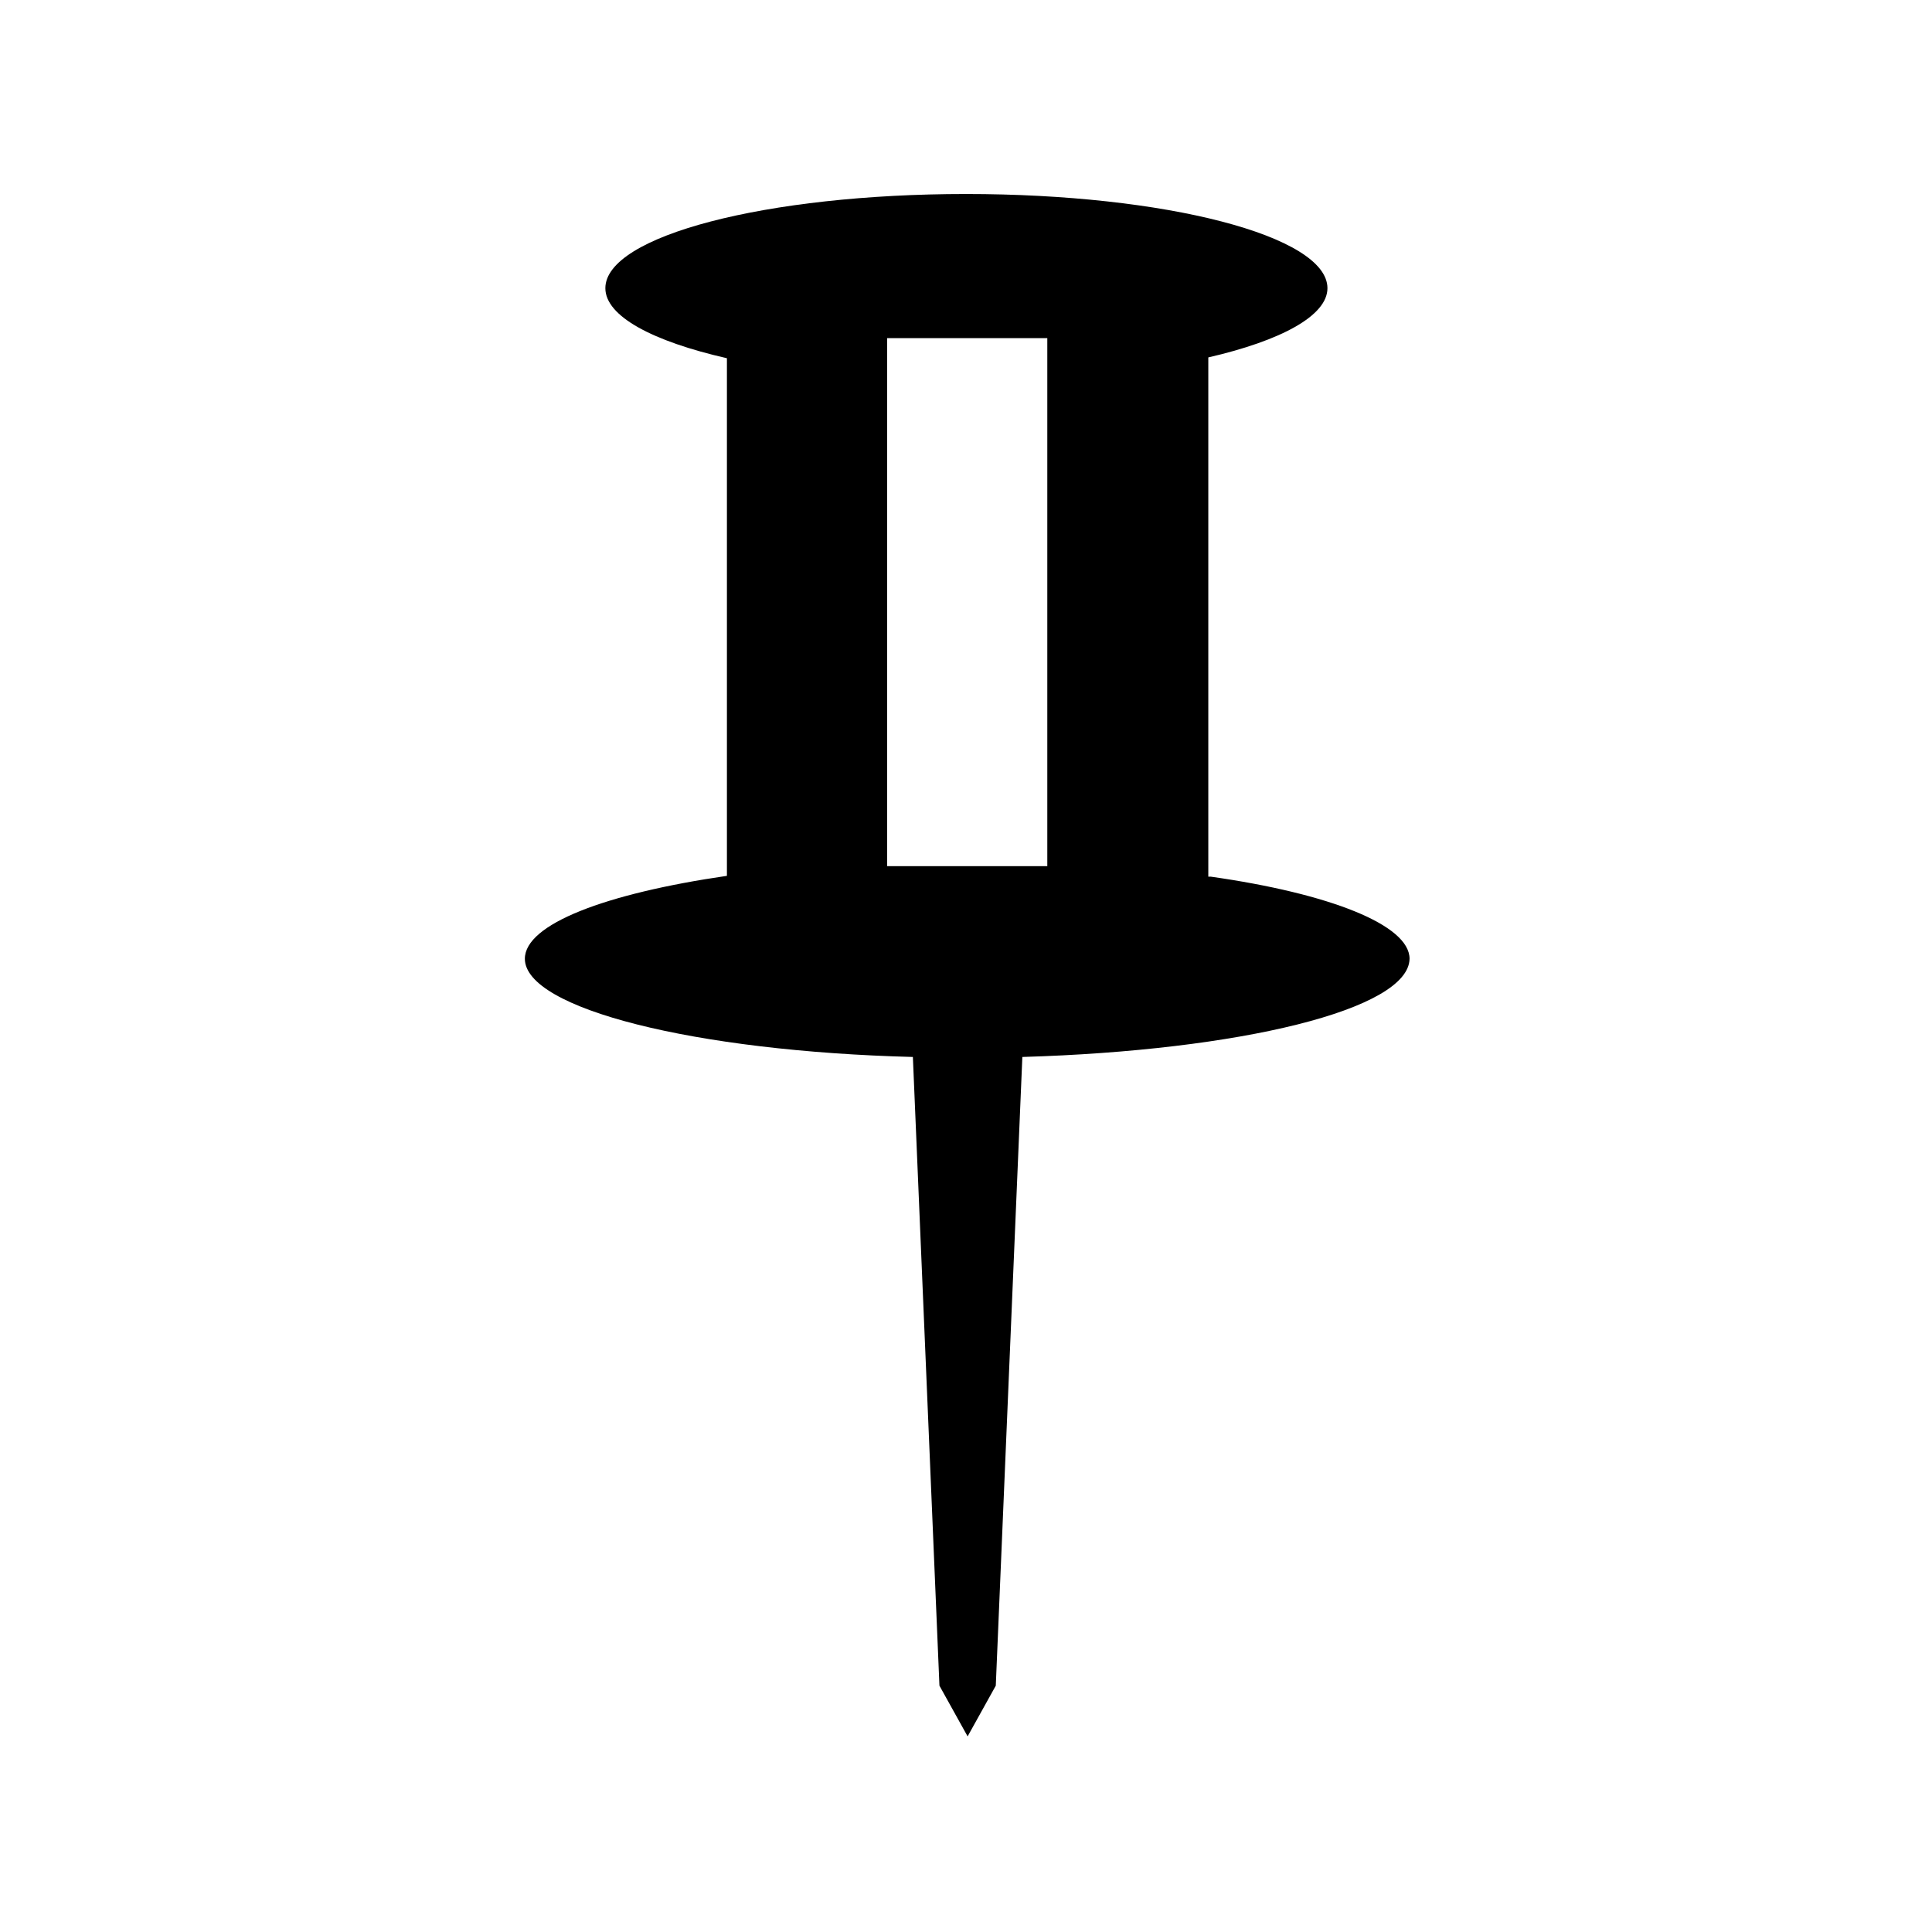 <svg xmlns="http://www.w3.org/2000/svg" width="24" height="24" fill="currentColor" class="mi-outline mi-pin-straight" viewBox="0 0 24 24">
  <path d="M15.01 10.89V4.44c.91-.21 1.48-.52 1.48-.86 0-.65-2.01-1.17-4.49-1.17s-4.48.52-4.48 1.17c0 .35.59.66 1.51.87v6.43c-1.51.22-2.51.6-2.51 1.03 0 .62 2.11 1.15 4.82 1.22l.33 7.81.35.63.35-.63.33-7.81c2.71-.08 4.8-.59 4.81-1.22 0-.42-.99-.81-2.47-1.02Zm-2-.13h-1.99V4.2h1.99z"/>
</svg>